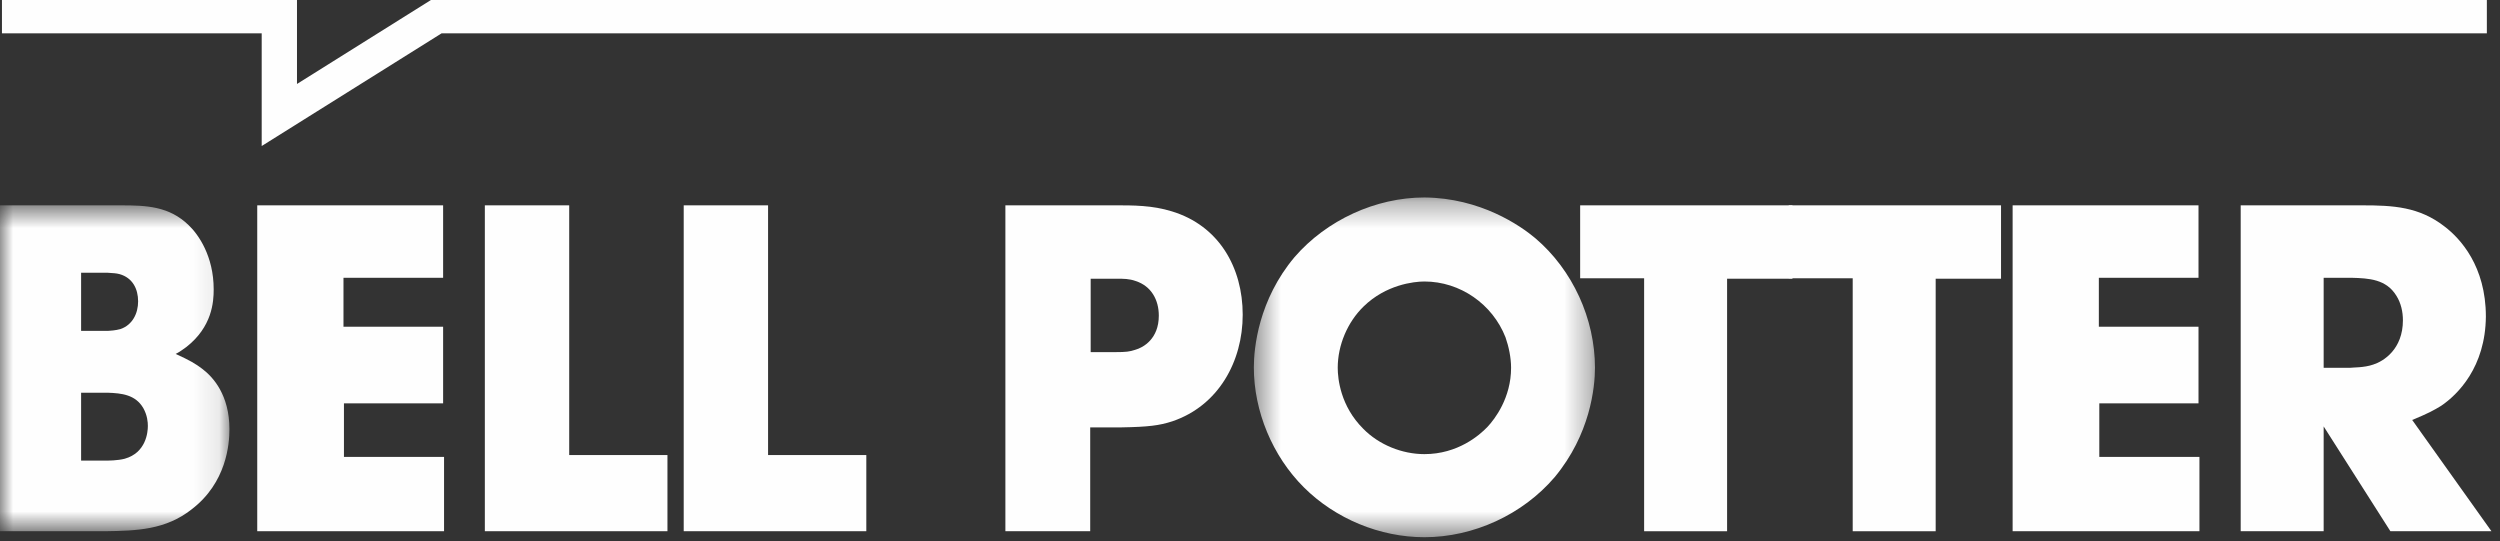 <?xml version="1.0" encoding="UTF-8"?>
<svg width="97px" height="21px" viewBox="0 0 97 21" version="1.1" xmlns="http://www.w3.org/2000/svg" xmlns:xlink="http://www.w3.org/1999/xlink">
    <rect x="0" y="0" width="97" height="21" fill="#333333" stroke="none"/>
    <!-- Generator: Sketch 52.6 (67491) - http://www.bohemiancoding.com/sketch -->
    <title>Group 29 Copy</title>
    <desc>Created with Sketch.</desc>
    <defs>
        <polygon id="path-1" points="0 0.623 8.902 0.623 8.902 13.267 0 13.267"></polygon>
        <polygon id="path-3" points="0.451 0.318 13.687 0.318 13.687 13.5 0.451 13.5"></polygon>
    </defs>
    <g id="Page-1" stroke="none" stroke-width="1" fill="none" fill-rule="evenodd">
        <g id="BELL-FG" transform="translate(-1050, -3179)">
            <g id="Group-29-Copy" transform="translate(1050, 3179)">
                <polygon id="Fill-1" fill="#FEFEFE" points="16.721 0 11.523 3.258 11.523 0 0.076 0 0.076 1.292 10.154 1.292 10.154 5.666 17.136 1.292 96.49 1.292 96.49 0"></polygon>
                <g id="Group-28" transform="translate(0, 7.344)">
                    <g id="Group-4">
                        <mask id="mask-2" fill="white">
                            <use xlink:href="#path-1"></use>
                        </mask>
                        <g id="Clip-3"></g>
                        <path d="M3.147,10.527 L4.136,10.527 C4.19,10.527 4.568,10.527 4.838,10.455 C5.664,10.223 5.737,9.434 5.737,9.184 C5.737,9.041 5.719,8.771 5.557,8.485 C5.251,7.966 4.712,7.913 4.19,7.894 L3.147,7.894 L3.147,10.527 Z M3.147,5.494 L4.19,5.494 C4.226,5.494 4.496,5.477 4.676,5.423 C5.143,5.261 5.359,4.814 5.359,4.348 C5.359,3.864 5.143,3.434 4.64,3.292 C4.496,3.256 4.424,3.256 4.154,3.237 L3.147,3.237 L3.147,5.494 Z M4.694,0.623 C5.683,0.623 6.564,0.659 7.32,1.393 C7.697,1.751 8.291,2.593 8.291,3.883 C8.291,4.366 8.236,5.333 7.229,6.121 C7.104,6.21 6.96,6.318 6.816,6.389 C7.373,6.64 7.607,6.784 7.841,6.962 C8.272,7.286 8.902,7.983 8.902,9.309 C8.902,9.882 8.794,11.387 7.427,12.425 C6.42,13.214 5.305,13.25 4.1,13.267 L-0,13.267 L-0,0.623 L4.694,0.623 Z" id="Fill-2" fill="#FEFEFE" mask="url(#mask-2)"></path>
                    </g>
                    <polygon id="Fill-5" fill="#FEFEFE" points="17.193 3.434 13.327 3.434 13.327 5.333 17.193 5.333 17.193 8.306 13.345 8.306 13.345 10.384 17.229 10.384 17.229 13.267 9.981 13.267 9.981 0.623 17.193 0.623"></polygon>
                    <polygon id="Fill-7" fill="#FEFEFE" points="22.085 0.623 22.085 10.312 25.897 10.312 25.897 13.267 18.812 13.267 18.812 0.623"></polygon>
                    <polygon id="Fill-9" fill="#FEFEFE" points="29.801 0.623 29.801 10.312 33.613 10.312 33.613 13.267 26.528 13.267 26.528 0.623"></polygon>
                    <path d="M42.318,6.318 L43.289,6.318 C43.685,6.318 43.828,6.301 44.044,6.229 C44.368,6.139 44.962,5.799 44.962,4.903 C44.962,4.294 44.673,3.757 44.062,3.559 C43.81,3.47 43.595,3.47 43.325,3.47 L42.318,3.47 L42.318,6.318 Z M43.217,0.622 C43.99,0.622 44.71,0.622 45.465,0.856 C47.299,1.411 48.217,3.04 48.217,4.867 C48.217,6.676 47.281,8.396 45.483,9.004 C44.98,9.166 44.566,9.22 43.523,9.238 L42.3,9.238 L42.3,13.267 L39.009,13.267 L39.009,0.622 L43.217,0.622 Z" id="Fill-11" fill="#FEFEFE"></path>
                    <g id="Group-15" transform="translate(48.198, 0)">
                        <mask id="mask-4" fill="white">
                            <use xlink:href="#path-3"></use>
                        </mask>
                        <g id="Clip-14"></g>
                        <path d="M7.069,10.276 C8.364,10.276 9.209,9.542 9.515,9.22 C9.803,8.915 10.432,8.091 10.432,6.927 C10.432,6.533 10.342,6.104 10.216,5.745 C9.712,4.455 8.454,3.578 7.069,3.578 C6.656,3.578 5.576,3.703 4.713,4.544 C4.084,5.154 3.706,6.049 3.706,6.927 C3.706,7.356 3.814,8.414 4.695,9.291 C5.307,9.917 6.206,10.276 7.069,10.276 M0.451,6.909 C0.451,6.157 0.631,4.294 2.033,2.629 C3.274,1.196 5.181,0.318 7.069,0.318 C9.245,0.336 10.792,1.411 11.367,1.894 C12.824,3.131 13.687,5.029 13.687,6.927 C13.687,7.679 13.507,9.506 12.122,11.171 C10.881,12.623 8.975,13.5 7.069,13.5 C5.343,13.5 3.616,12.784 2.393,11.566 C1.17,10.348 0.451,8.61 0.451,6.909" id="Fill-13" fill="#FEFEFE" mask="url(#mask-4)"></path>
                    </g>
                    <polygon id="Fill-16" fill="#FEFEFE" points="69.547 3.47 67.011 3.47 67.011 13.268 63.792 13.268 63.792 3.453 61.31 3.453 61.31 0.623 69.547 0.623"></polygon>
                    <polygon id="Fill-18" fill="#FEFEFE" points="77.64 3.47 75.104 3.47 75.104 13.268 71.885 13.268 71.885 3.453 69.403 3.453 69.403 0.623 77.64 0.623"></polygon>
                    <polygon id="Fill-20" fill="#FEFEFE" points="85.302 3.434 81.435 3.434 81.435 5.333 85.302 5.333 85.302 8.306 81.453 8.306 81.453 10.384 85.338 10.384 85.338 13.267 78.09 13.267 78.09 0.623 85.302 0.623"></polygon>
                    <path d="M90.158,6.927 L91.183,6.927 C91.29,6.909 91.723,6.927 92.082,6.801 C92.478,6.676 93.233,6.21 93.233,5.082 C93.233,4.76 93.161,4.419 92.981,4.133 C92.586,3.488 91.92,3.452 91.237,3.434 L90.158,3.434 L90.158,6.927 Z M91.65,0.623 C92.855,0.623 93.862,0.676 94.851,1.446 C95.463,1.912 96.452,2.987 96.452,4.939 C96.434,6.909 95.355,7.966 94.725,8.396 C94.438,8.574 94.204,8.699 93.593,8.951 L96.668,13.267 L92.747,13.267 L90.158,9.201 L90.158,13.267 L86.939,13.267 L86.939,0.623 L91.65,0.623 Z" id="Fill-22" fill="#FEFEFE"></path>
                </g>
            </g>
        </g>
    </g>
</svg>